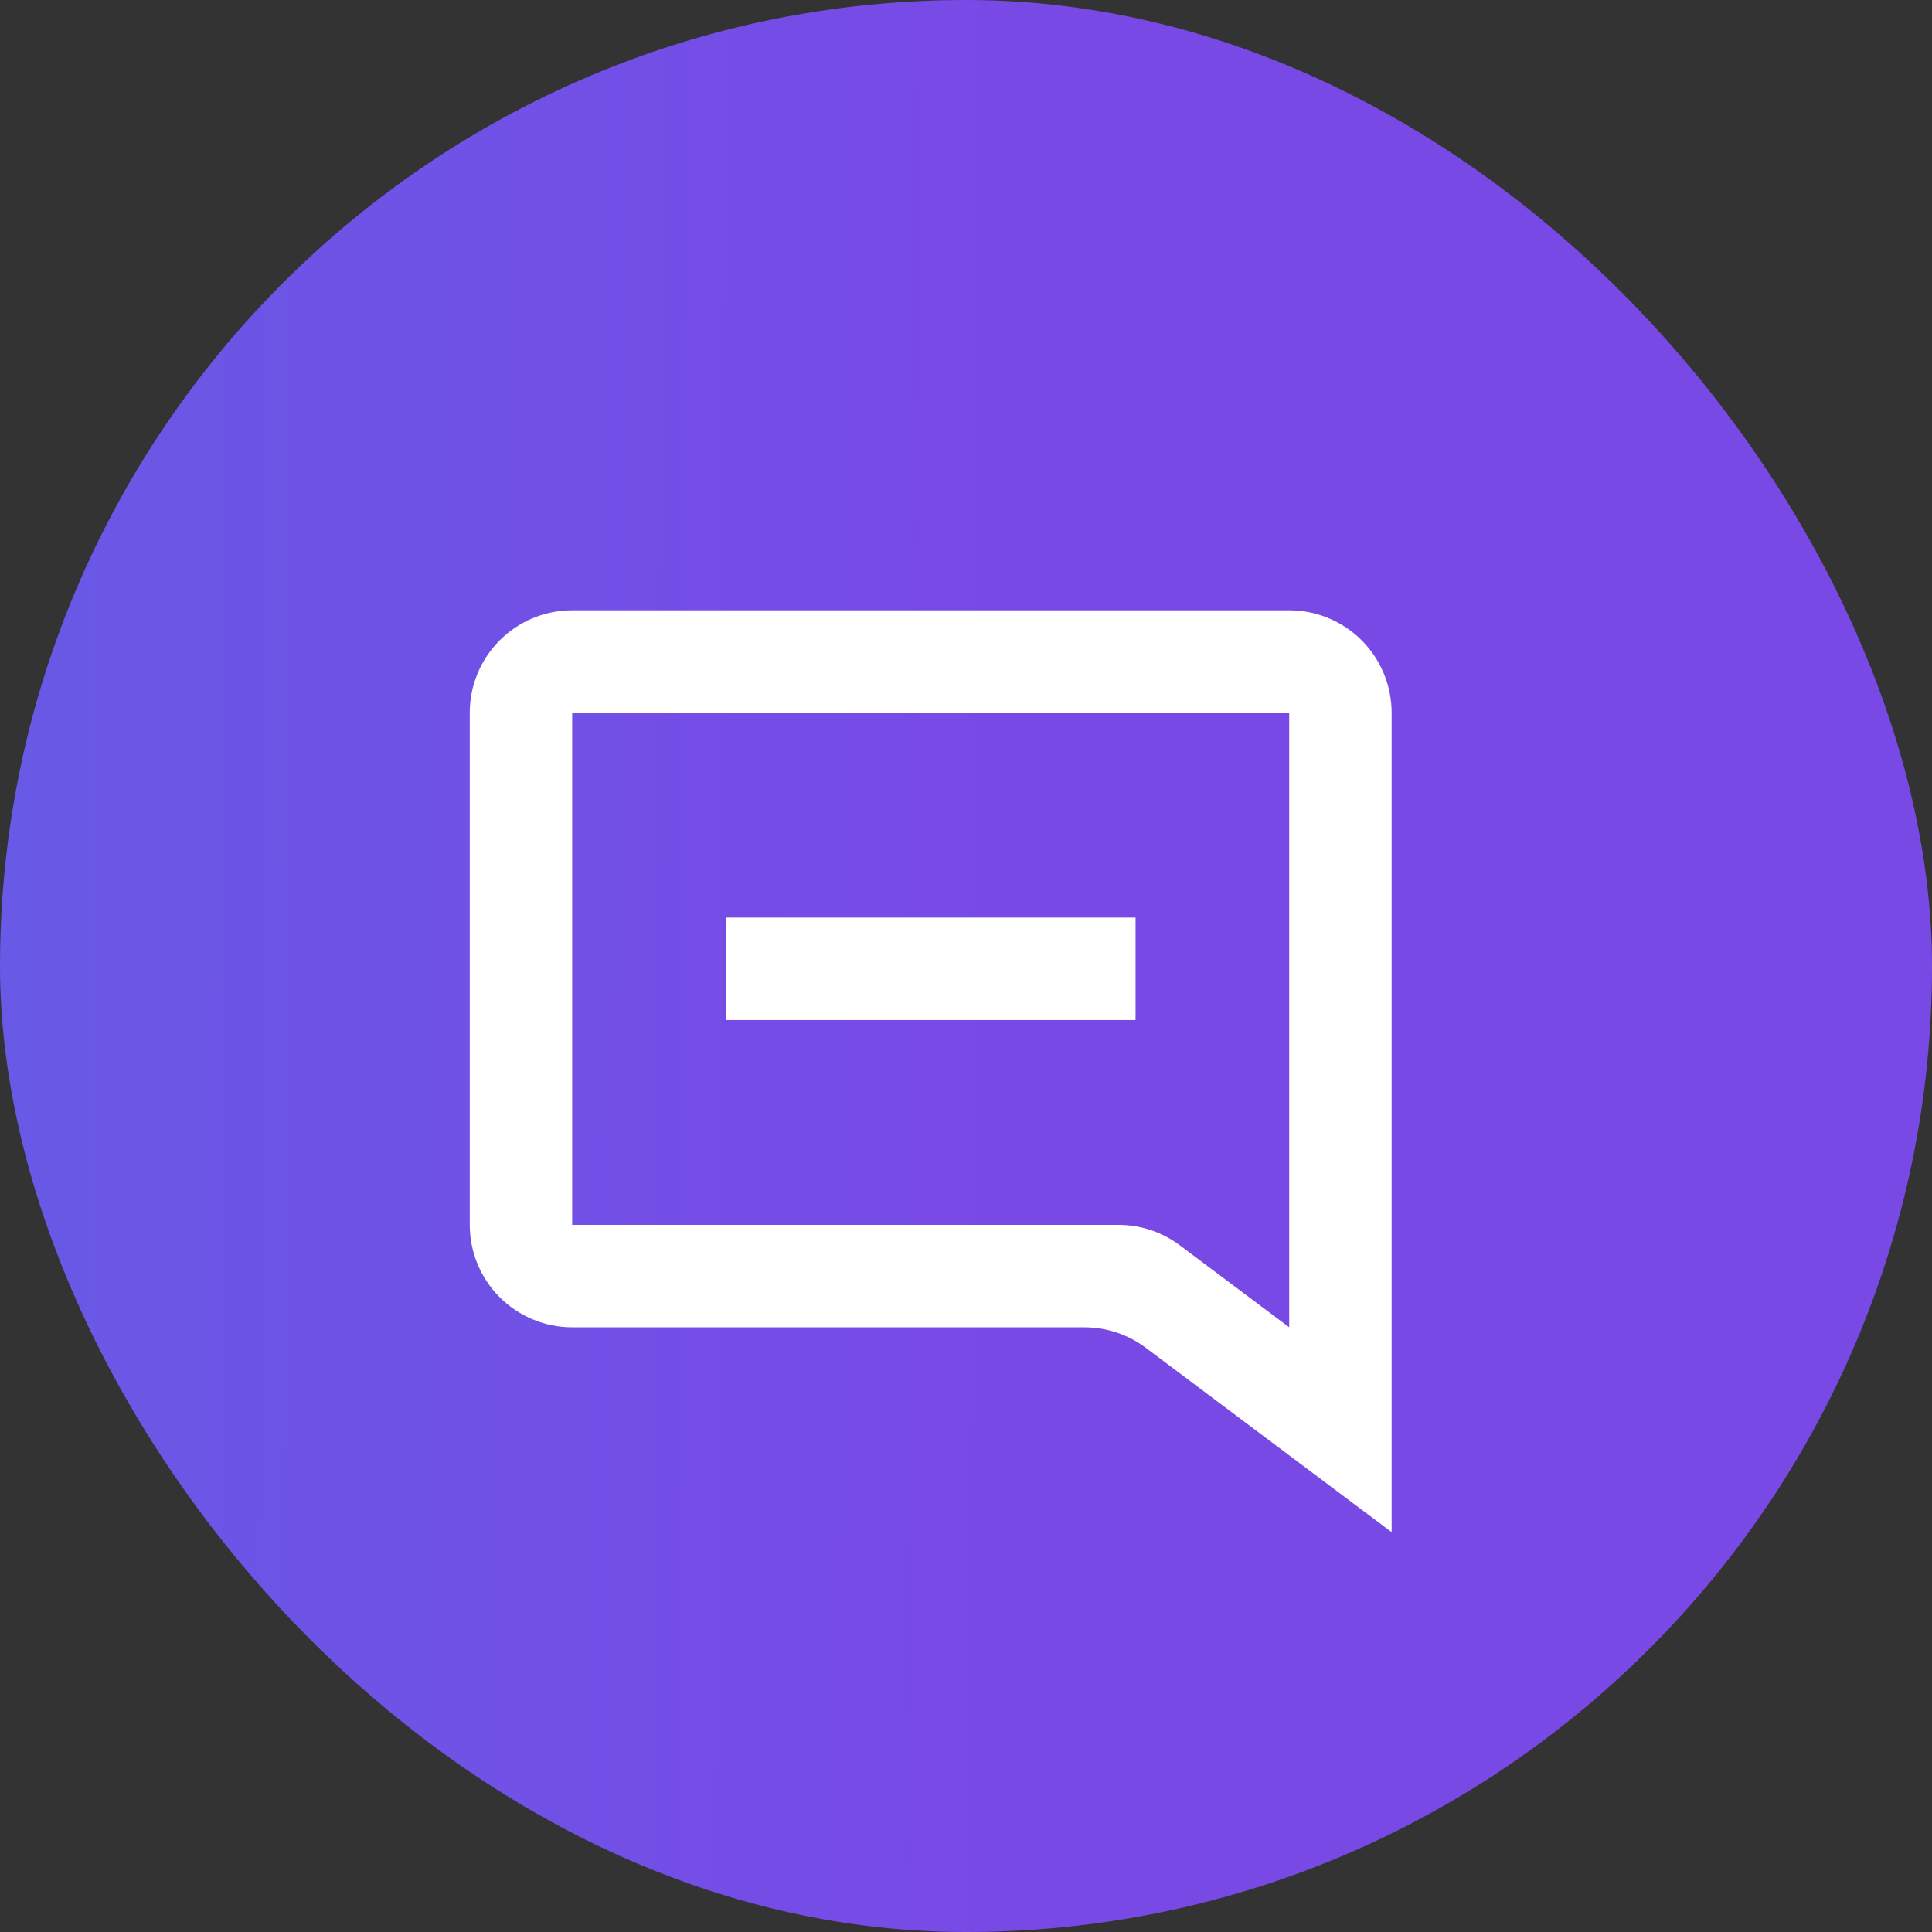 <svg width="55" height="55" viewBox="0 0 55 55" fill="none" xmlns="http://www.w3.org/2000/svg">
<rect x="0" y="0" width="55" height="55" fill="#333333" stroke="none"/>
<rect width="55" height="55" rx="27.5" fill="url(#paint0_linear_2_93)"/>
<path d="M39.617 43.617V20.29C39.617 19.517 39.309 18.775 38.763 18.228C38.216 17.681 37.474 17.374 36.701 17.374H16.289C15.516 17.374 14.774 17.681 14.227 18.228C13.68 18.775 13.373 19.517 13.373 20.29V34.87C13.373 35.643 13.68 36.385 14.227 36.931C14.774 37.478 15.516 37.786 16.289 37.786H30.869C31.5 37.786 32.114 37.99 32.618 38.369L39.617 43.617ZM36.701 20.29V37.786L33.589 35.453C33.085 35.074 32.471 34.868 31.84 34.87H16.289V20.29H36.701ZM20.663 29.038H32.327V26.122H20.663V29.038Z" fill="white"/>
<defs>
<linearGradient id="paint0_linear_2_93" x1="-4.36514e-07" y1="28.932" x2="28.574" y2="29.083" gradientUnits="userSpaceOnUse">
<stop stop-color="#6859E6"/>
<stop offset="1" stop-color="#7949E6"/>
</linearGradient>
</defs>
</svg>
